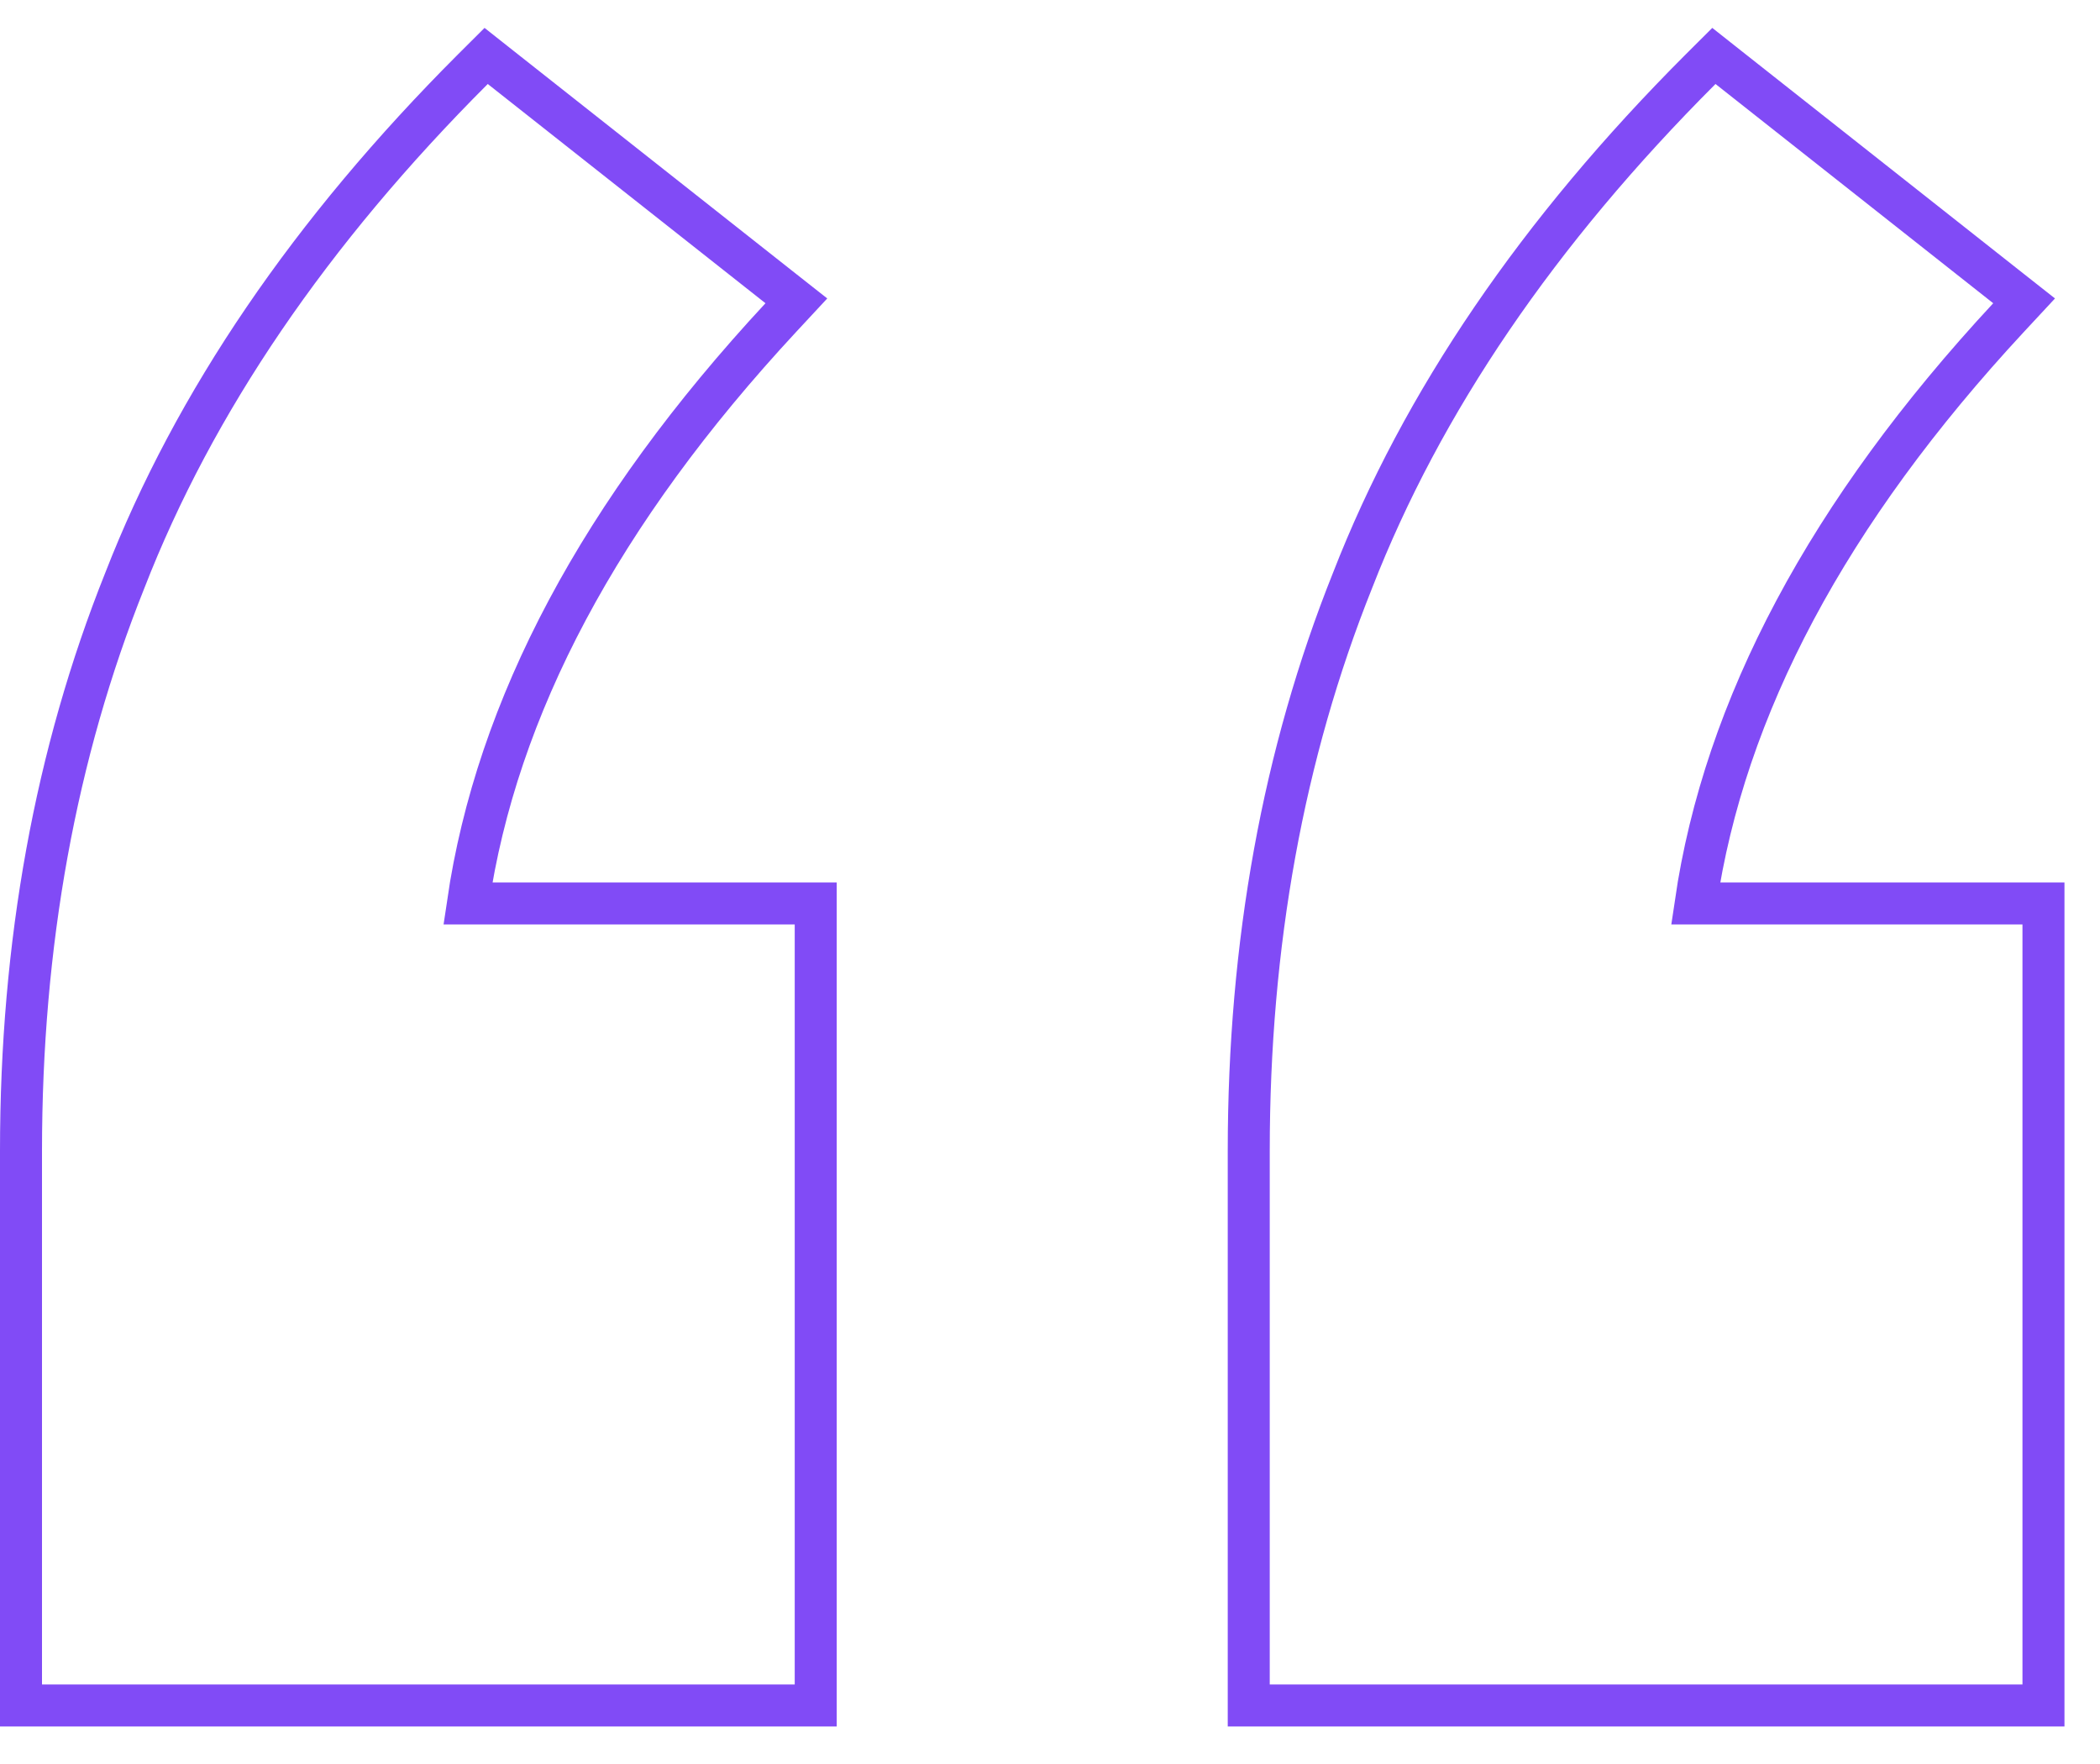 <svg width="50" height="42" viewBox="0 0 50 42" fill="none" xmlns="http://www.w3.org/2000/svg">
<path d="M19.422 22.01V21.51H18.922H11.14C11.824 16.844 14.289 12.195 18.592 7.56L18.961 7.163L18.536 6.828L11.924 1.608L11.575 1.332L11.26 1.646C7.394 5.513 4.625 9.571 2.971 13.822C1.321 17.947 0.5 22.477 0.5 27.404V40.106V40.606H1H18.922H19.422V40.106V22.01ZM48.654 22.01V21.51H48.154H40.372C41.056 16.844 43.521 12.195 47.824 7.56L48.193 7.163L47.768 6.828L41.156 1.608L40.807 1.332L40.492 1.646C36.626 5.513 33.857 9.571 32.203 13.822C30.553 17.947 29.732 22.477 29.732 27.404V40.106V40.606H30.232H48.154H48.654V40.106V22.01Z" stroke="#814BF6"/>
</svg>
